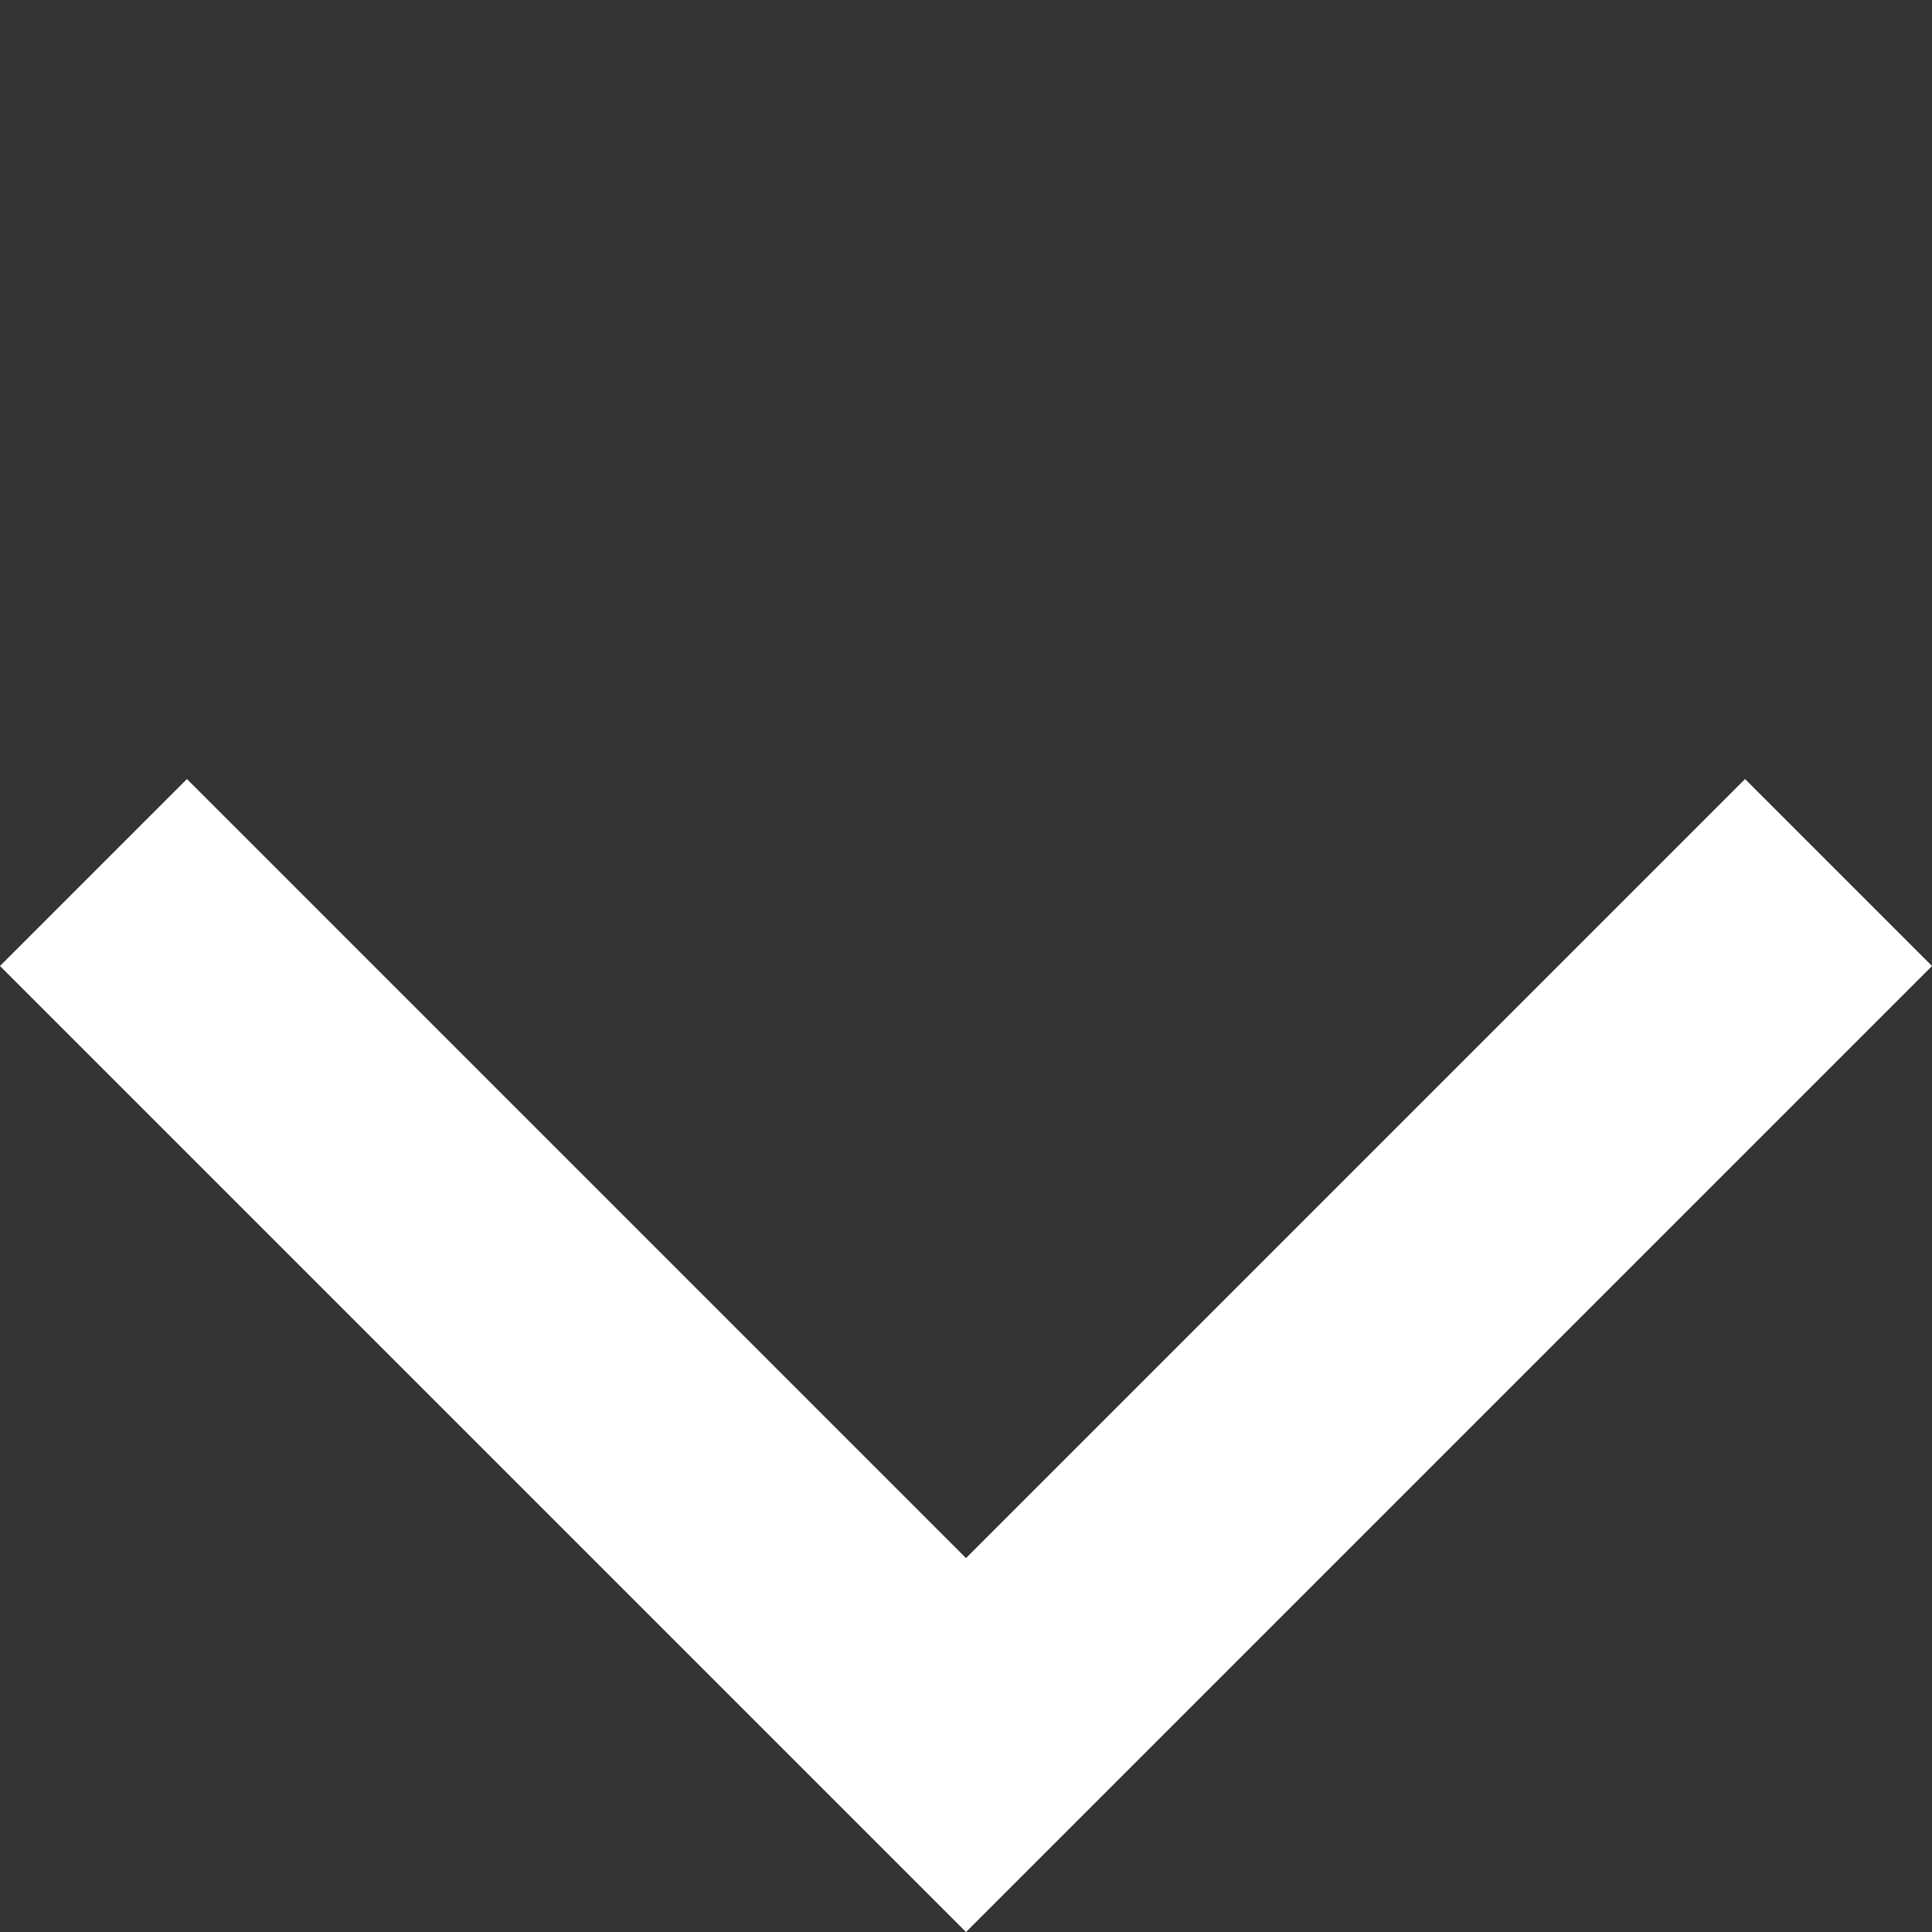 <svg xmlns="http://www.w3.org/2000/svg" width="10.96" height="10.96" viewBox="0 0 10.96 10.96">
  <rect x="0" y="0" width="10.96" height="10.96" fill="#333333" stroke="none"/>
  <path id="Rectangle_Copy_7" data-name="Rectangle Copy 7" d="M7,0V7H0" transform="translate(5.48) rotate(45)" fill="none" stroke="#fff" stroke-miterlimit="10" stroke-width="1.5"/>
</svg>
